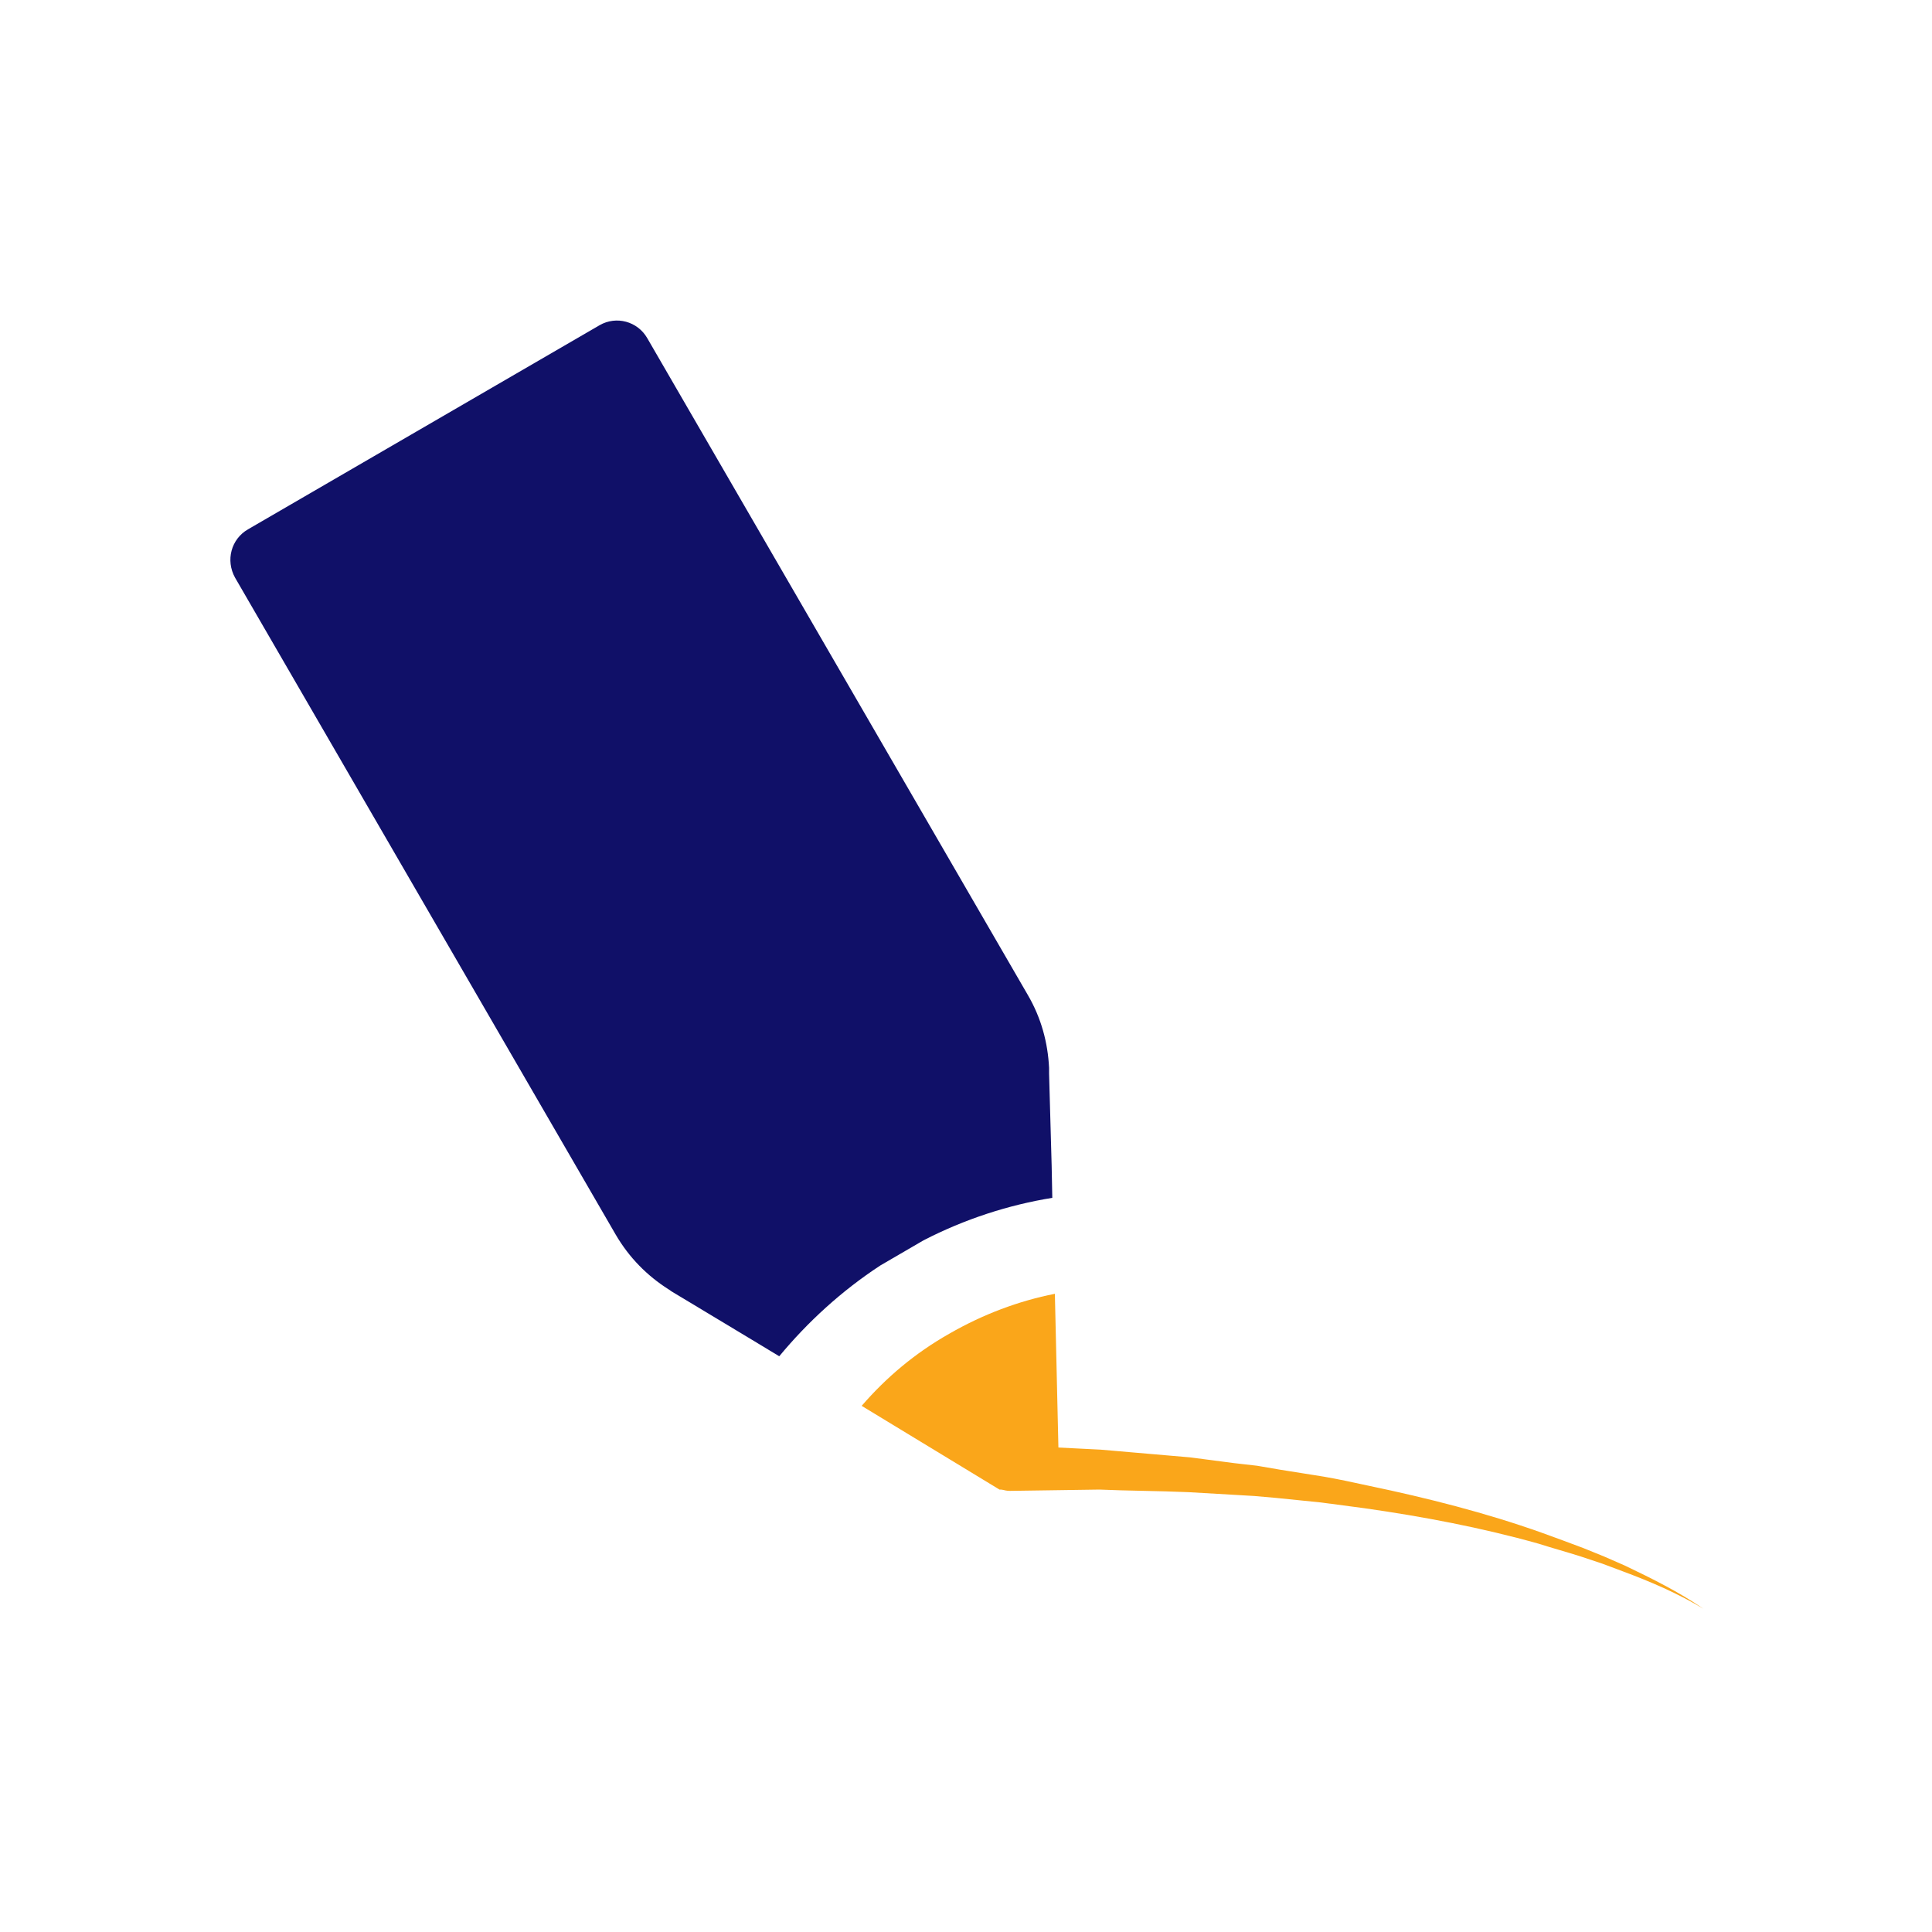 <?xml version="1.0" encoding="utf-8"?>
<!-- Generator: Adobe Illustrator 23.0.1, SVG Export Plug-In . SVG Version: 6.00 Build 0)  -->
<svg version="1.1" id="Vrstva_1" xmlns="http://www.w3.org/2000/svg" xmlns:xlink="http://www.w3.org/1999/xlink" x="0px" y="0px"
	 viewBox="0 0 300 300" style="enable-background:new 0 0 300 300;" xml:space="preserve">
<style type="text/css">
	.st0{fill:#101068;}
	.st1{fill:#FAA61A;}
</style>
<g>
	<path class="st0" d="M38.5,82.2l54.6-31.7c2.6-1.5,5.9-0.6,7.4,2l59.1,102c2.1,3.6,3.1,7.4,3.3,11.3l0,0.9l0.4,14.3l0.1,5
		c-6.8,1.1-13.6,3.3-20,6.6l-6.7,3.9c-6.1,4-11.3,8.8-15.7,14.1l-4.3-2.6l-12.3-7.4c-0.2-0.1-0.4-0.3-0.6-0.4
		c-3.3-2.1-6.1-4.9-8.2-8.5l-59.1-102C35,87,35.9,83.7,38.5,82.2z"/>
	<path class="st1" d="M163.8,200.9c-5.6,1.1-11.2,3.2-16.4,6.2c-5.3,3-9.8,6.8-13.6,11.2l21.4,13h9.3L163.8,200.9z"/>
	<path class="st1" d="M264.5,249.8c-4-2.4-8.2-4.2-12.5-5.8l-1.6-0.6l-1.6-0.6l-3.3-1.1c-2.2-0.7-4.4-1.3-6.6-2
		c-8.9-2.5-17.9-4.2-27-5.5c-2.3-0.3-4.5-0.6-6.8-0.9l-6.9-0.7l-3.4-0.3l-3.4-0.2l-6.9-0.4c-4.6-0.2-9.2-0.2-13.8-0.4l-13.8,0.2
		l-0.1,0c-1.9,0-3.5-1.5-3.6-3.5c0-1.9,1.5-3.5,3.5-3.6c0.1,0,0.2,0,0.2,0l14,0.7c4.7,0.4,9.3,0.8,13.9,1.2l6.9,0.9l3.5,0.4l3.5,0.6
		l6.9,1.1c2.3,0.4,4.6,0.9,6.9,1.4c9.1,1.9,18.2,4.2,26.9,7.3c2.2,0.8,4.4,1.6,6.5,2.4l3.2,1.3l1.6,0.7l1.6,0.7
		C256.5,245.1,260.7,247.2,264.5,249.8z"/>
</g>
</svg>
